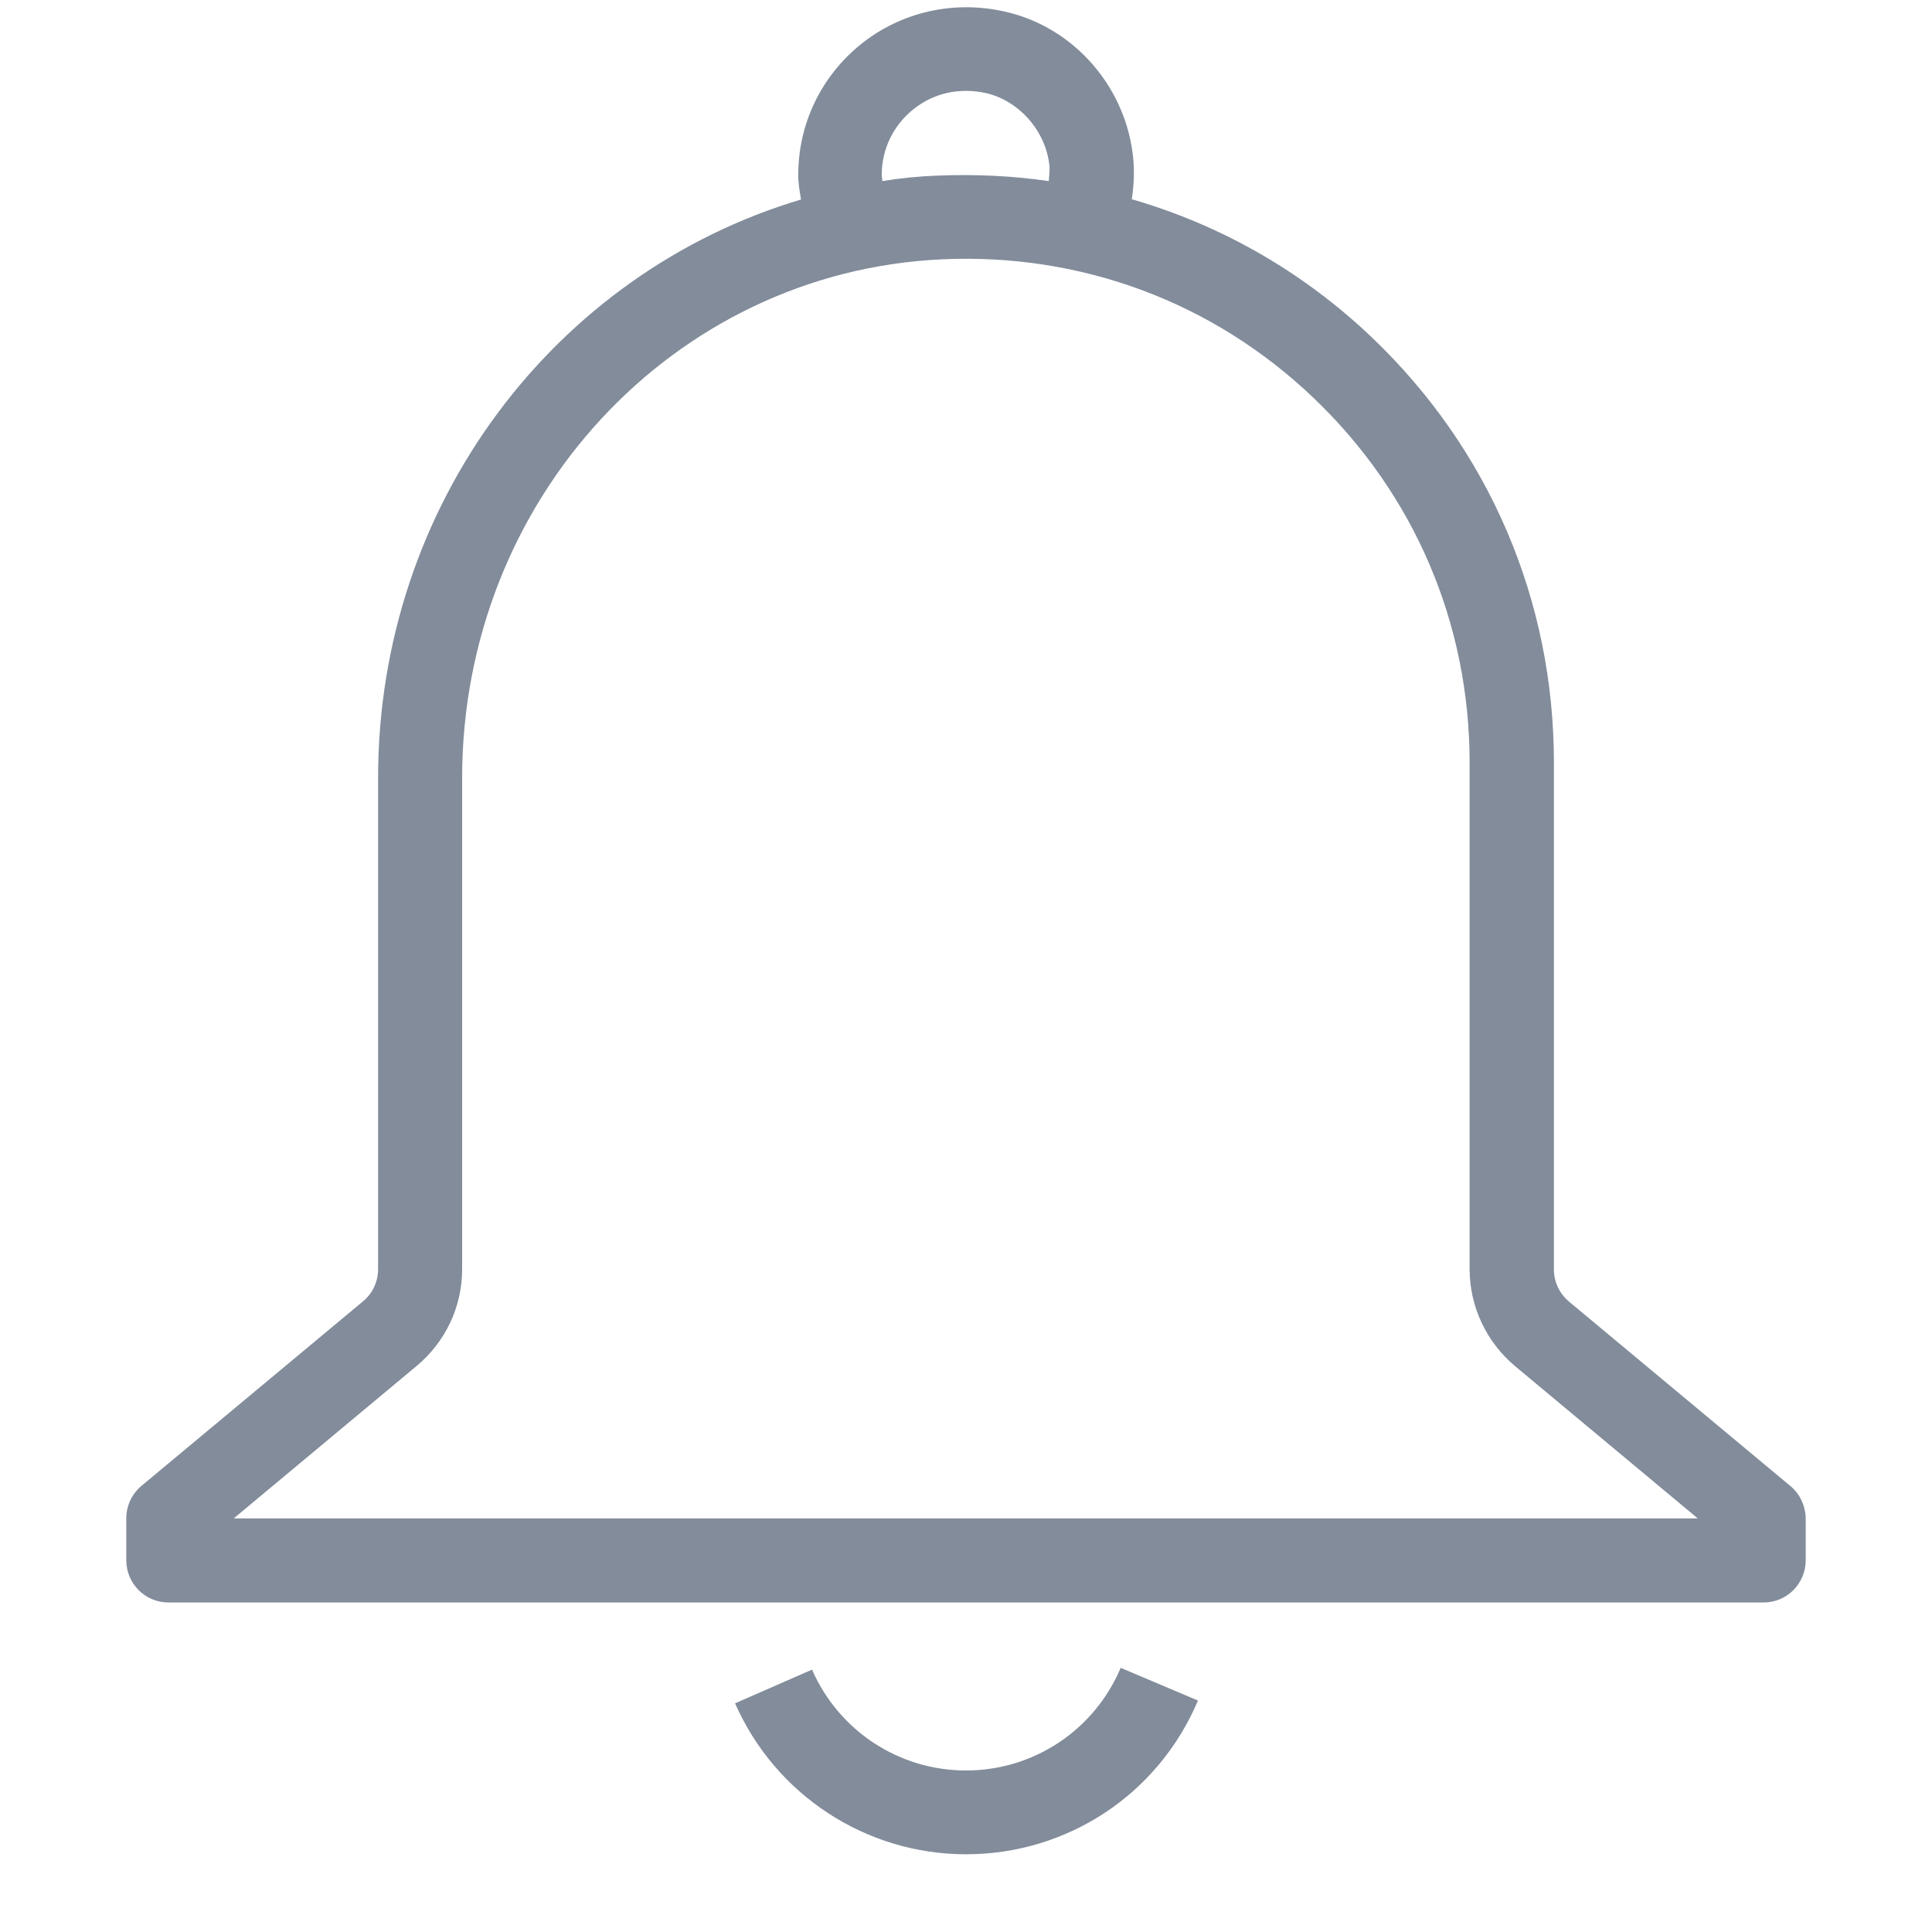<?xml version="1.0" encoding="UTF-8"?>
<svg xmlns="http://www.w3.org/2000/svg" xmlns:xlink="http://www.w3.org/1999/xlink" width="40" zoomAndPan="magnify" viewBox="0 0 30 30" height="40" preserveAspectRatio="xMidYMid meet" version="1.0">
  <defs>
    <clipPath id="acfadc42d3">
      <path d="M 1.934 0 L 28.066 0 L 28.066 25 L 1.934 25 Z M 1.934 0 " clip-rule="nonzero"></path>
    </clipPath>
  </defs>
  <path fill="#828c9b" d="M 15 27.492 C 13.961 27.492 13.027 26.879 12.609 25.926 L 11.414 26.449 C 12.039 27.871 13.445 28.793 15 28.793 C 16.578 28.793 17.988 27.859 18.602 26.406 L 17.402 25.898 C 16.992 26.867 16.051 27.492 15 27.492 Z M 15 27.492 " fill-opacity="1" fill-rule="nonzero"></path>
  <g clip-path="url(#acfadc42d3)">
    <path fill="#828c9b" d="M 27.805 23.078 L 24.363 20.211 C 24.215 20.086 24.129 19.906 24.129 19.711 L 24.129 11.84 C 24.129 9.324 23.125 6.977 21.301 5.238 C 20.227 4.215 18.953 3.492 17.574 3.094 C 17.605 2.891 17.617 2.691 17.598 2.477 C 17.5 1.367 16.68 0.418 15.602 0.18 C 14.812 0 13.996 0.184 13.371 0.684 C 12.75 1.184 12.395 1.922 12.395 2.719 C 12.395 2.852 12.418 2.973 12.438 3.098 C 8.625 4.234 5.871 7.824 5.871 12.082 L 5.871 19.707 C 5.871 19.902 5.785 20.086 5.637 20.207 L 2.195 23.074 C 2.047 23.199 1.961 23.383 1.961 23.574 L 1.961 24.227 C 1.961 24.59 2.254 24.883 2.613 24.883 L 27.387 24.883 C 27.746 24.883 28.039 24.59 28.039 24.227 L 28.039 23.574 C 28.035 23.383 27.949 23.199 27.805 23.078 Z M 13.691 2.719 C 13.691 2.316 13.871 1.949 14.18 1.699 C 14.496 1.445 14.891 1.355 15.309 1.445 C 15.832 1.566 16.246 2.043 16.297 2.586 C 16.301 2.66 16.289 2.738 16.285 2.812 C 15.719 2.73 15.145 2.703 14.551 2.727 C 14.266 2.738 13.98 2.766 13.699 2.812 C 13.703 2.777 13.691 2.746 13.691 2.719 Z M 3.629 23.578 L 6.469 21.211 C 6.918 20.836 7.176 20.293 7.176 19.707 L 7.176 12.082 C 7.176 7.762 10.445 4.223 14.621 4.027 C 16.789 3.926 18.84 4.691 20.398 6.18 C 21.961 7.672 22.82 9.68 22.82 11.84 L 22.82 19.707 C 22.82 20.285 23.078 20.836 23.523 21.211 L 26.363 23.578 Z M 3.629 23.578 " fill-opacity="1" fill-rule="nonzero"></path>
  </g>
</svg>
